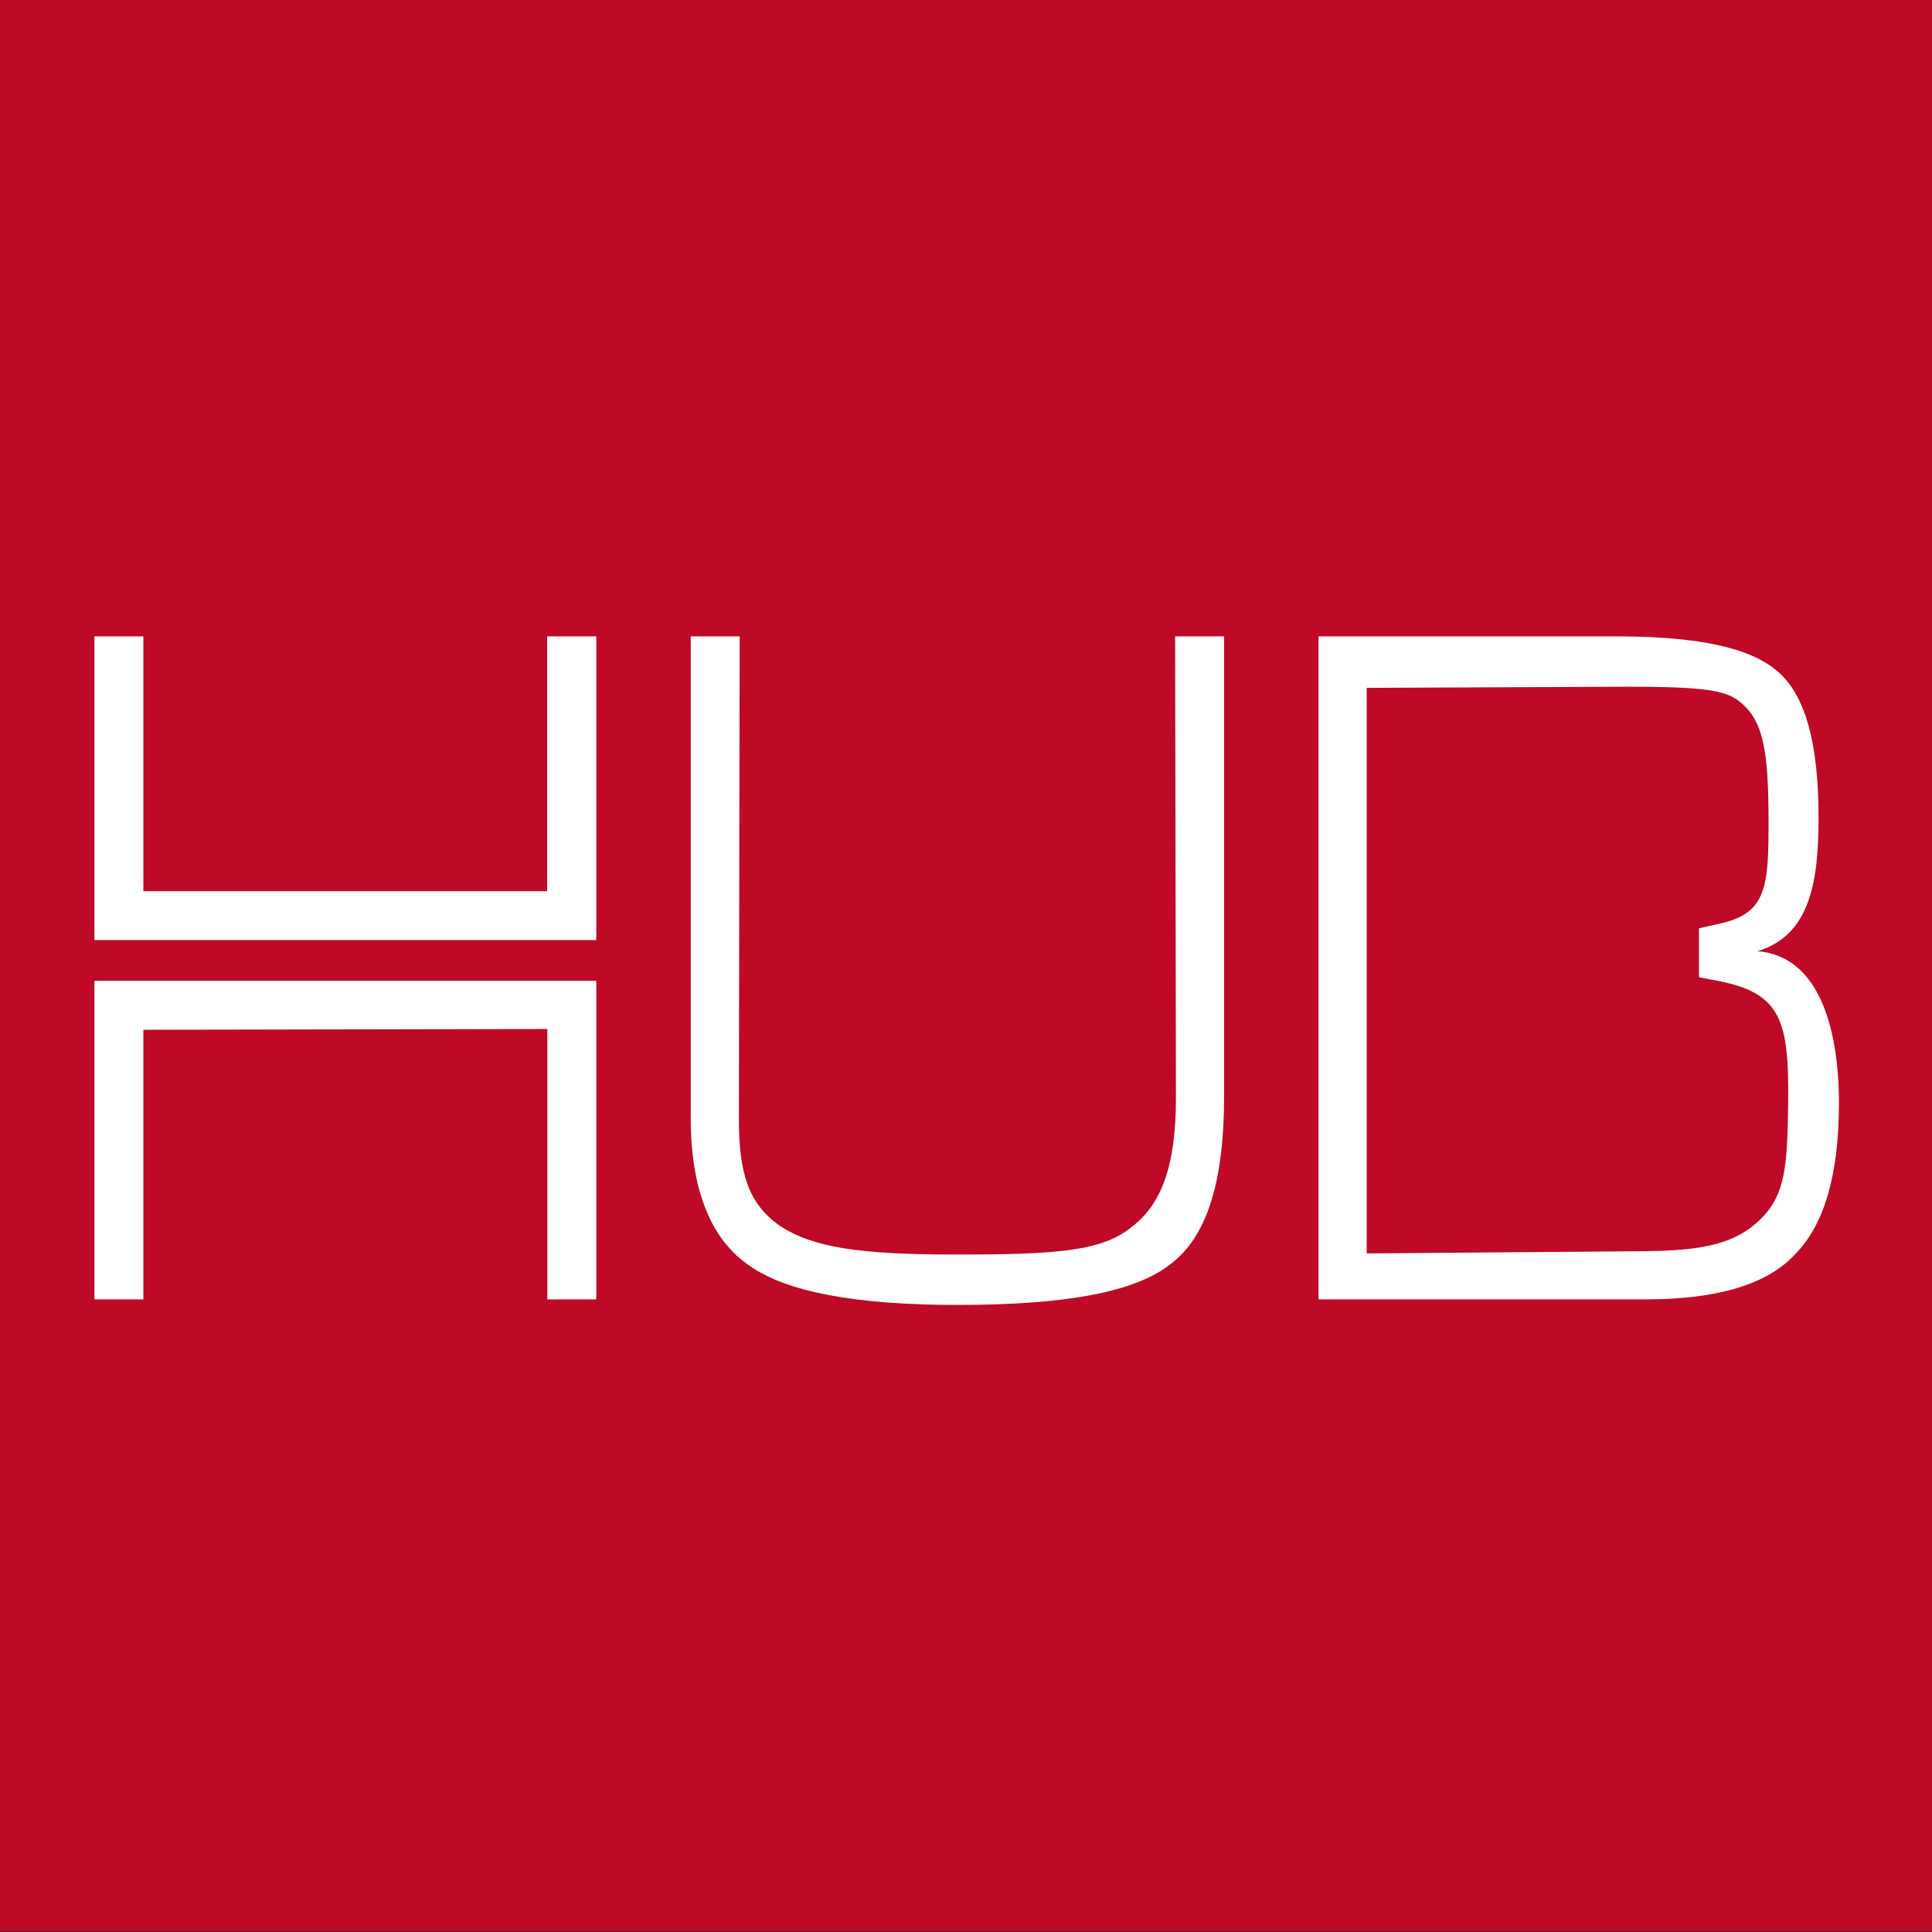 <?xml version="1.0" encoding="UTF-8" standalone="no"?> <svg xmlns:dc="http://purl.org/dc/elements/1.1/" xmlns:cc="http://creativecommons.org/ns#" xmlns:rdf="http://www.w3.org/1999/02/22-rdf-syntax-ns#" xmlns:svg="http://www.w3.org/2000/svg" xmlns="http://www.w3.org/2000/svg" height="104.319" width="104.319" xml:space="preserve" viewBox="0 0 104.319 104.319" y="0px" x="0px" id="Ebene_1" version="1.1"><rect x="0" y="0" width="104.319" height="104.319" fill="#333333" stroke="none"/><defs id="defs120"></defs><style id="style2" type="text/css"> .st0{fill:#BE0A26;} .st1{fill:#FFFFFF;} .st2{fill:#FFFFFF;stroke:#FFFFFF;stroke-width:0.4;stroke-miterlimit:10;} .st3{enable-background:new ;} </style><g transform="matrix(0.452,0,0,0.455,1.084,0.501)" id="g139"><g id="Ebene_3"><rect style="fill:#be0a26;stroke-width:1" x="-2.4" y="-1.1" class="st0" width="230.862" height="229.2" id="rect4"></rect></g></g><g transform="translate(-59.589,-103.038)" id="g19"></g><g transform="translate(-37.004,-53.14)" id="g13-0"><path class="st1" d="m 103.1,87.5 -2.643,-2e-6 0.042,24.92 c 0.006,3.68 -0.8,5.779 -2.4,6.979 -1.6,1.3 -3.999,1.48 -9.499,1.48 -5.1,0 -7.699,-0.36 -9.499,-1.56 -1.7,-1.2 -2.204,-2.84 -2.2,-5.819 L 76.943,87.5 74.3,87.5 v 26 c 0,3.9 1.1,6.6 3.2,8 2,1.4 5.7,2.1 11.2,2.1 5.9,0 9.6,-0.7 11.5,-2.2 2,-1.5 2.9,-4.5 2.9,-9.1 z" id="path11-9" style="fill:#ffffff"></path></g><g transform="translate(0,2.512)" id="g442"><path style="fill:#ffffff" id="path17-3" d="M 25.098,50.448 H 5.098 v 17.2 l 2.643,1e-5 v -14.557 l 21.814,-0.041 v 14.598 l 2.643,10e-6 v -17.2 z" class="st1"></path><g id="g23-0" transform="translate(-39.402,-55.652)"><path style="fill:#ffffff" id="path21-0" d="m 71.6,87.5 -2.654,-2e-6 V 101.257 H 47.143 V 87.5 L 44.5,87.5 v 16.4 h 27.1 z" class="st1"></path></g></g><g transform="translate(-34.606,-53.14)" id="g27-0"><path class="st1" d="m 121.8,87.5 h -16 v 35.8 h 17.7 c 3.8,0 6.5,-0.8 8,-2.4 1.6,-1.6 2.4,-4.3 2.4,-8.2 0,-4.2 -1.16,-7.954 -4.4,-8.2 2.861,-0.859 3.3,-3.8 3.3,-7.2 0,-4 -0.7,-6.6 -2.2,-7.9 -1.5,-1.3 -4.3,-1.9 -8.8,-1.9 z m -13.399,33.319 V 90.281 l 13.519,-0.06 c 5,-0.022 6.039,0.199 6.839,0.999 1.1,1 1.34,2.759 1.34,6.259 0,3.5 -0.086,4.958 -2.579,5.519 l -1.177,0.265 v 2.643 l 1.057,0.204 c 3.388,0.654 3.81,2.171 3.759,6.589 -0.039,3.4 -0.159,4.939 -1.459,6.239 -1.3,1.3 -2.979,1.733 -6.279,1.76 z" id="path25-7" style="fill:#ffffff"></path></g></svg> 